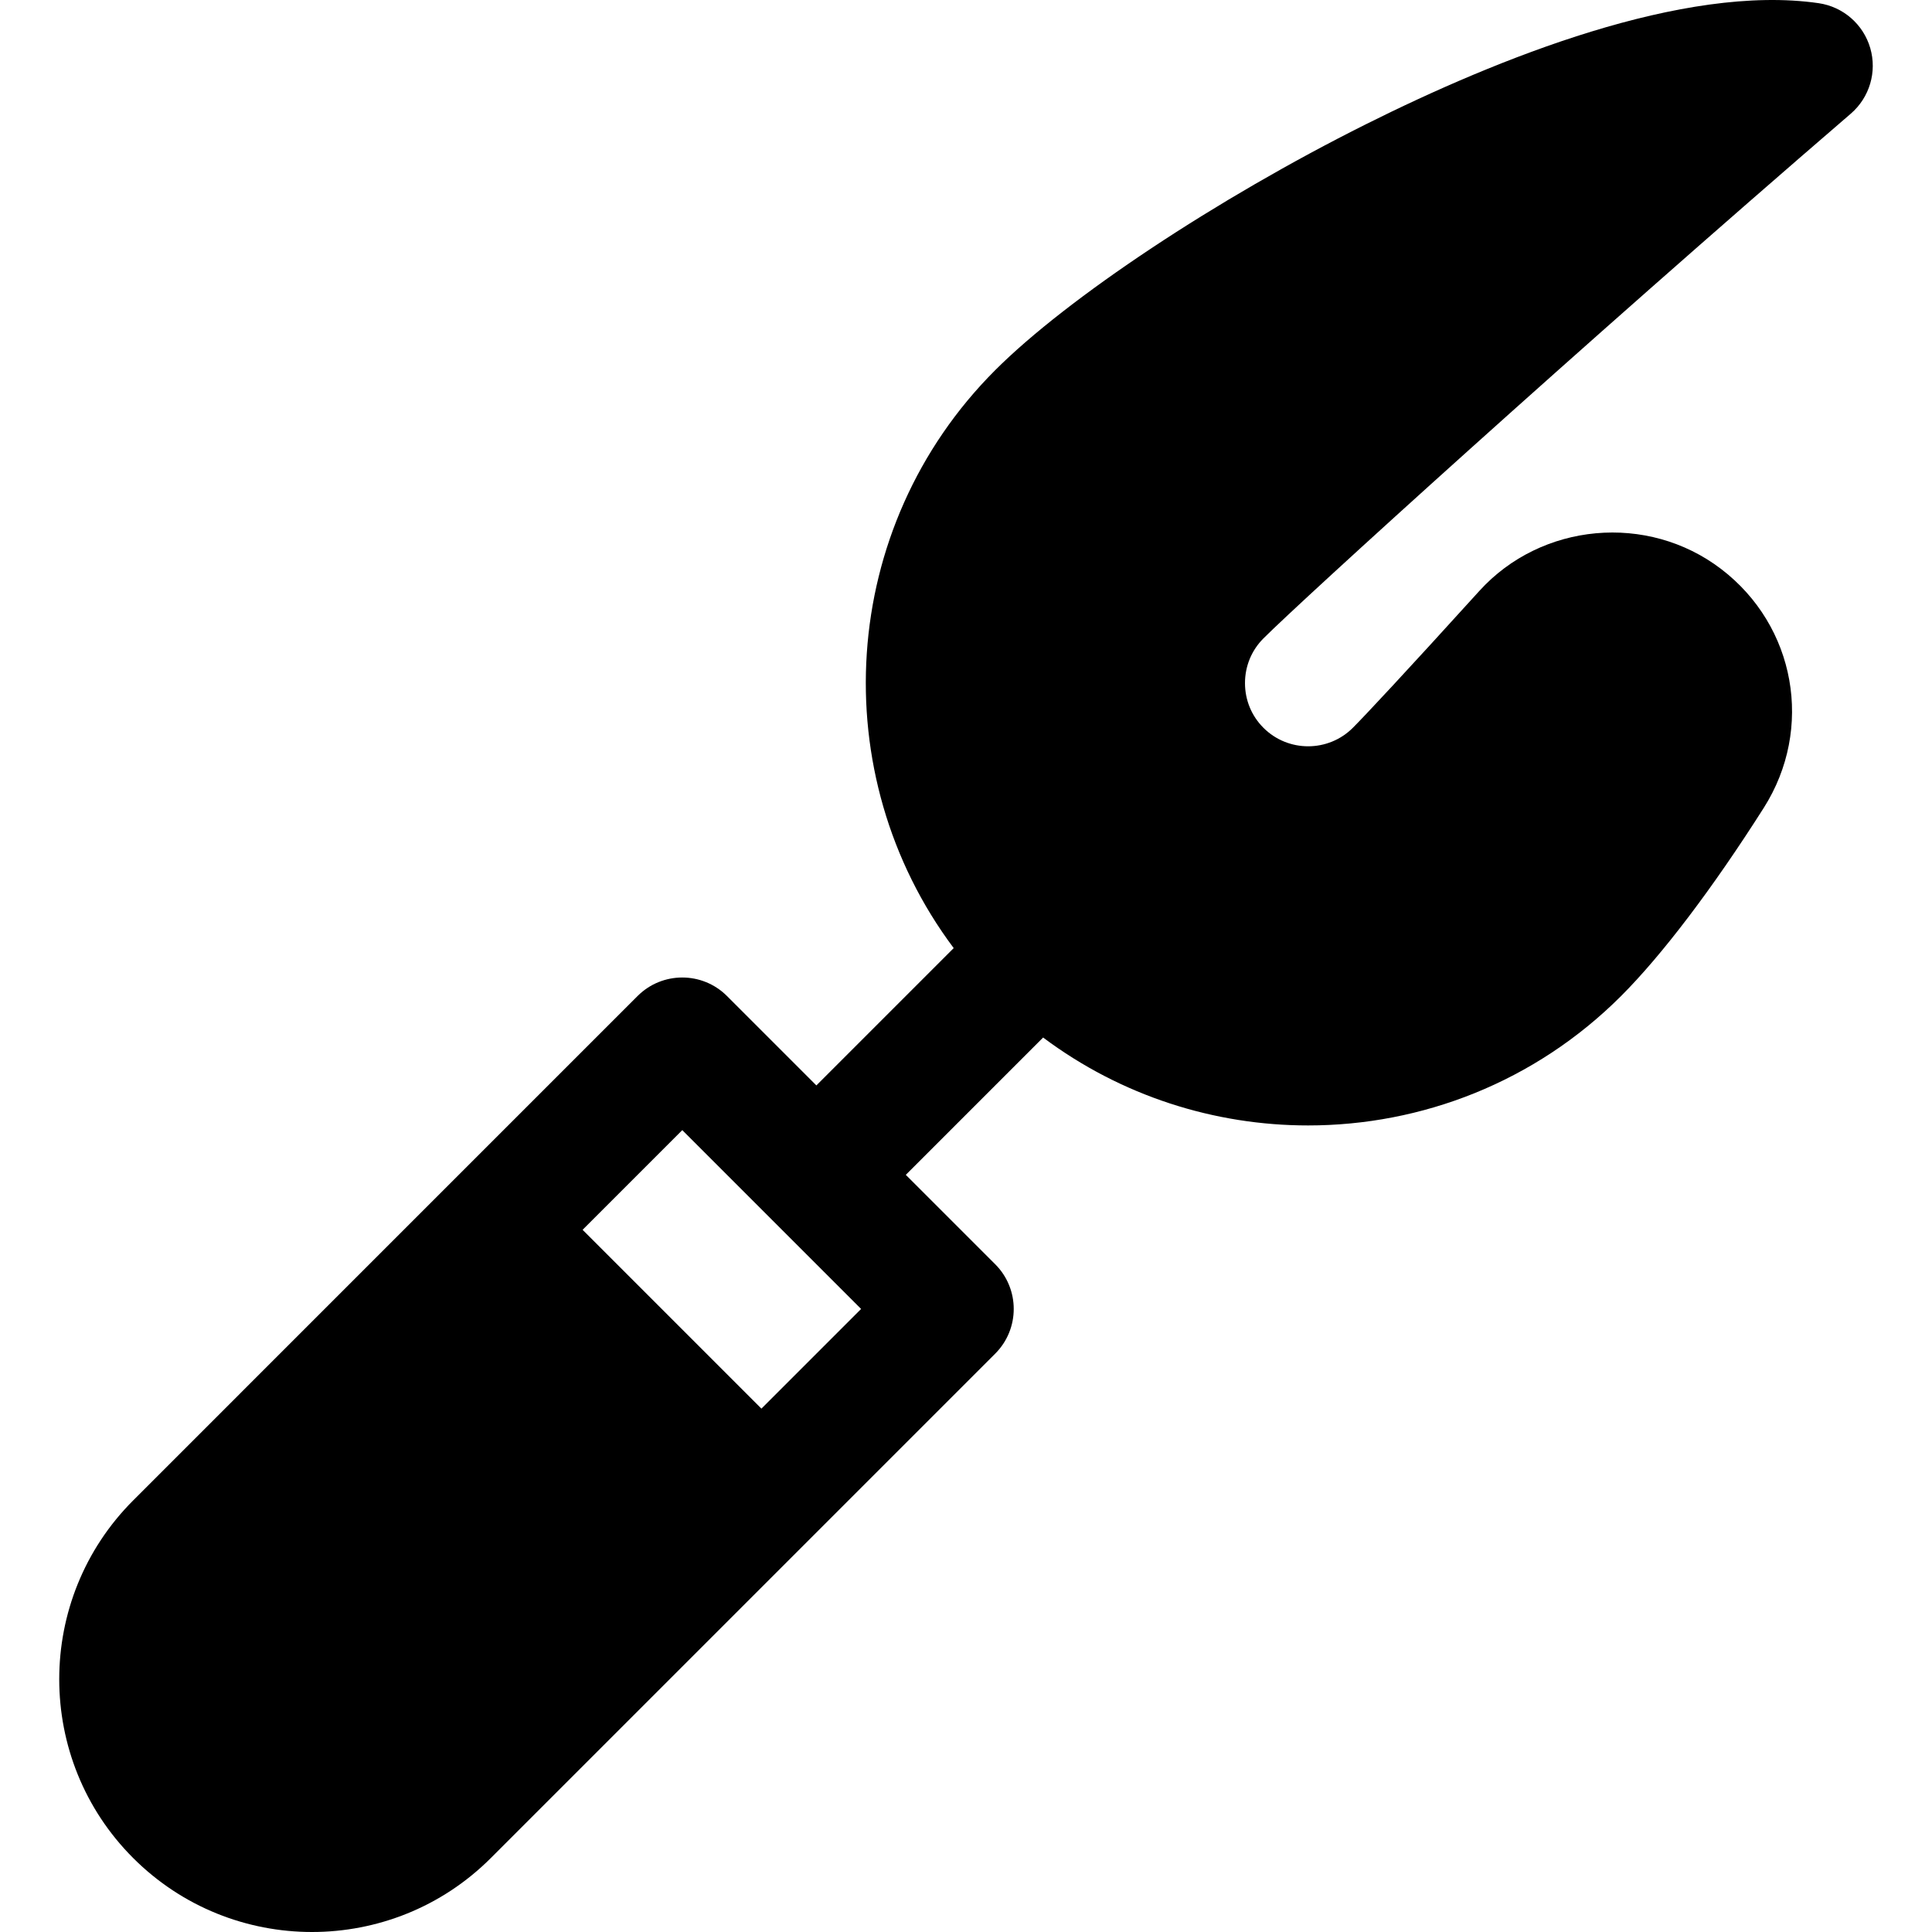 <?xml version="1.0" encoding="iso-8859-1"?>
<!-- Uploaded to: SVG Repo, www.svgrepo.com, Generator: SVG Repo Mixer Tools -->
<svg fill="#000000" height="800px" width="800px" version="1.1" id="Layer_1" xmlns="http://www.w3.org/2000/svg" xmlns:xlink="http://www.w3.org/1999/xlink" 
	 viewBox="0 0 512.001 512.001" xml:space="preserve">
<g>
	<g>
		<path d="M495.636,12.739c-1.835-6.303-7.181-10.953-13.676-11.897c-35.731-5.189-84.984,14.591-120.009,32.102
			c-39.546,19.772-79.013,45.956-98.211,65.152c-41.706,41.706-45.366,107.261-10.998,153.162l-36.392,36.392l-23.694-23.694
			c-6.542-6.542-17.151-6.542-23.694,0L35.295,397.626c-26.131,26.13-26.131,68.647,0,94.777
			c13.065,13.065,30.227,19.598,47.389,19.598c17.161,0,34.323-6.533,47.388-19.598l133.669-133.67
			c6.543-6.542,6.543-17.151,0-23.694l-23.694-23.694l36.392-36.391c20.737,15.527,45.482,23.299,70.233,23.299
			c30.034,0,60.065-11.432,82.929-34.296c10.868-10.868,24.297-28.575,37.81-49.858c13.339-21.008,8.478-48.23-11.307-63.321
			c-19.484-14.866-47.629-12.299-64.076,5.841c-19.692,21.72-30.358,33.105-33.509,36.256c-6.53,6.531-17.16,6.534-23.694-0.001
			c-3.153-3.152-4.889-7.358-4.889-11.845s1.737-8.693,4.889-11.846c10.412-10.413,83.75-77.138,155.658-139.063
			C495.457,25.834,497.472,19.041,495.636,12.739z M201.786,373.3l-47.389-47.389l26.414-26.414l23.684,23.684
			c0.003,0.003,0.007,0.008,0.01,0.011s0.008,0.007,0.011,0.01l23.684,23.684L201.786,373.3z"/>
	</g>
</g>
</svg>